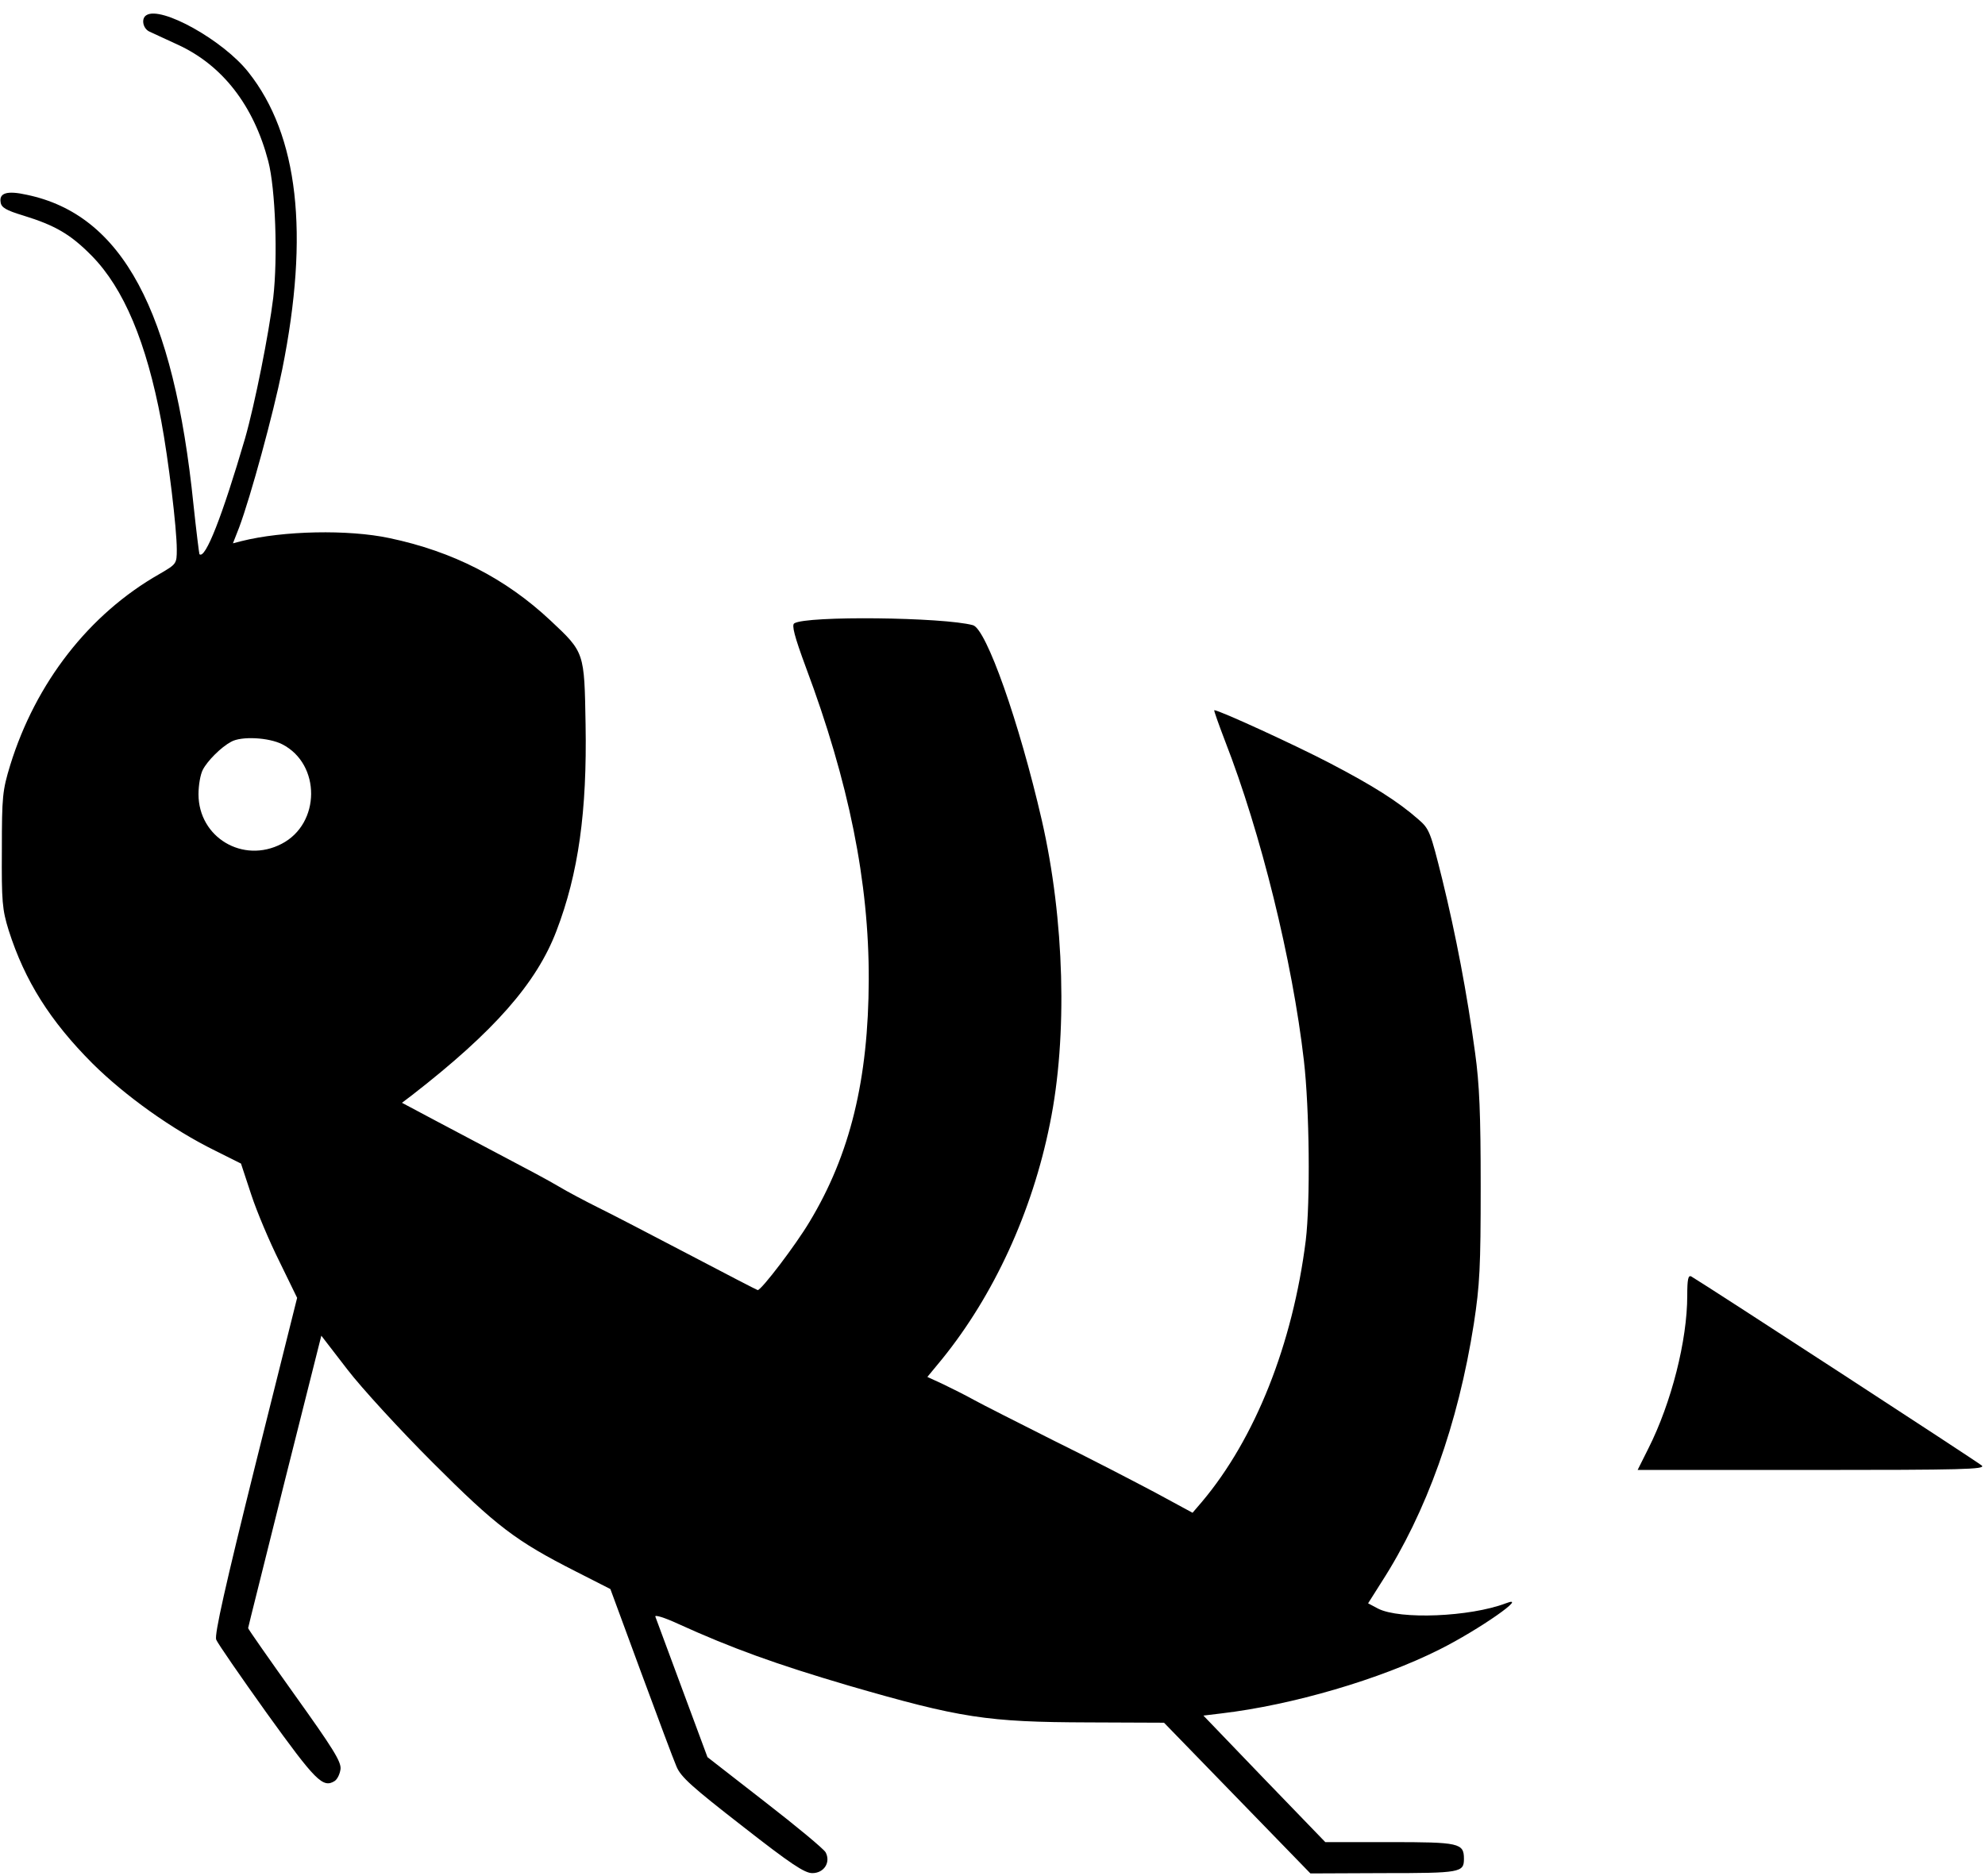 <?xml version="1.0" standalone="no"?>
<!DOCTYPE svg PUBLIC "-//W3C//DTD SVG 20010904//EN"
 "http://www.w3.org/TR/2001/REC-SVG-20010904/DTD/svg10.dtd">
<svg version="1.0" xmlns="http://www.w3.org/2000/svg"
 width="640pt" height="605pt" viewBox="0 0 640 605"
 preserveAspectRatio="xMidYMid meet">
<g transform="translate(0,605) scale(0.1,-0.1)"
fill="#000000" stroke="none">
<path d="M472 6001 c-17 -10 -12 -41 8 -52 8 -4 50 -23 93 -43 144 -66 245
-196 292 -376 23 -88 31 -310 16 -440 -14 -115 -59 -342 -91 -454 -73 -249
-128 -391 -147 -373 -1 2 -10 73 -19 158 -64 628 -230 937 -538 1001 -63 14
-89 6 -84 -24 2 -17 17 -26 73 -43 104 -32 153 -61 221 -130 103 -105 176
-278 224 -533 23 -123 50 -345 50 -414 0 -46 -1 -47 -56 -79 -227 -129 -399
-351 -481 -616 -25 -82 -27 -101 -27 -273 -1 -167 1 -192 22 -260 52 -163 134
-293 271 -430 105 -104 256 -212 394 -280 l84 -42 33 -100 c18 -55 59 -152 91
-216 l57 -117 -135 -540 c-96 -386 -132 -546 -126 -562 4 -11 78 -118 163
-237 157 -218 181 -243 219 -219 9 6 17 23 19 39 2 24 -25 67 -148 239 -82
115 -150 212 -150 215 0 3 54 216 118 474 l118 469 84 -109 c46 -60 170 -195
275 -300 206 -206 268 -253 461 -351 l112 -57 98 -266 c54 -146 105 -283 115
-306 14 -34 50 -66 212 -192 156 -122 201 -152 226 -152 38 0 60 35 43 67 -6
11 -94 84 -196 163 l-185 144 -82 221 c-45 121 -84 226 -86 232 -3 7 30 -3 73
-23 174 -79 315 -130 549 -199 362 -105 447 -118 774 -119 l244 -1 236 -243
236 -243 236 1 c248 0 259 2 259 46 0 51 -15 54 -239 54 l-208 0 -197 204
-196 204 58 7 c229 27 512 110 703 206 128 64 292 179 214 149 -116 -44 -342
-53 -412 -17 l-32 17 43 68 c145 225 247 509 298 834 19 125 22 181 22 443 0
233 -4 329 -18 430 -26 192 -62 380 -106 560 -38 152 -41 162 -77 193 -66 58
-147 109 -285 181 -109 57 -357 171 -373 171 -2 0 14 -45 35 -100 115 -295
217 -708 254 -1030 18 -155 21 -456 6 -580 -42 -334 -163 -639 -335 -843 l-30
-35 -120 65 c-66 35 -214 112 -330 169 -115 58 -230 116 -255 130 -25 14 -69
36 -98 50 l-52 24 47 57 c167 206 291 475 348 759 58 283 47 660 -26 979 -73
317 -179 617 -222 629 -95 26 -537 31 -576 6 -9 -5 0 -41 37 -141 139 -371
204 -694 203 -1008 -1 -322 -60 -564 -191 -781 -44 -74 -155 -220 -167 -220
-2 0 -104 53 -226 117 -122 64 -253 132 -292 151 -38 19 -95 49 -125 67 -30
18 -107 59 -170 92 -63 33 -164 87 -225 119 l-109 58 33 25 c264 205 401 361
465 529 71 185 99 386 94 667 -4 232 -3 231 -113 334 -145 136 -315 223 -520
266 -132 28 -342 24 -477 -10 l-27 -7 20 51 c37 99 110 366 139 510 88 438 52
755 -109 958 -81 103 -282 215 -329 184z m438 -2351 c125 -64 124 -256 -2
-321 -125 -65 -268 21 -268 160 0 29 6 64 14 79 15 29 59 73 91 90 33 19 122
14 165 -8z"/>
<path d="M5440 1872 c0 -144 -51 -345 -125 -492 l-35 -70 562 0 c485 0 560 2
548 14 -12 11 -880 576 -937 610 -10 5 -13 -9 -13 -62z"/>
</g>
</svg>
